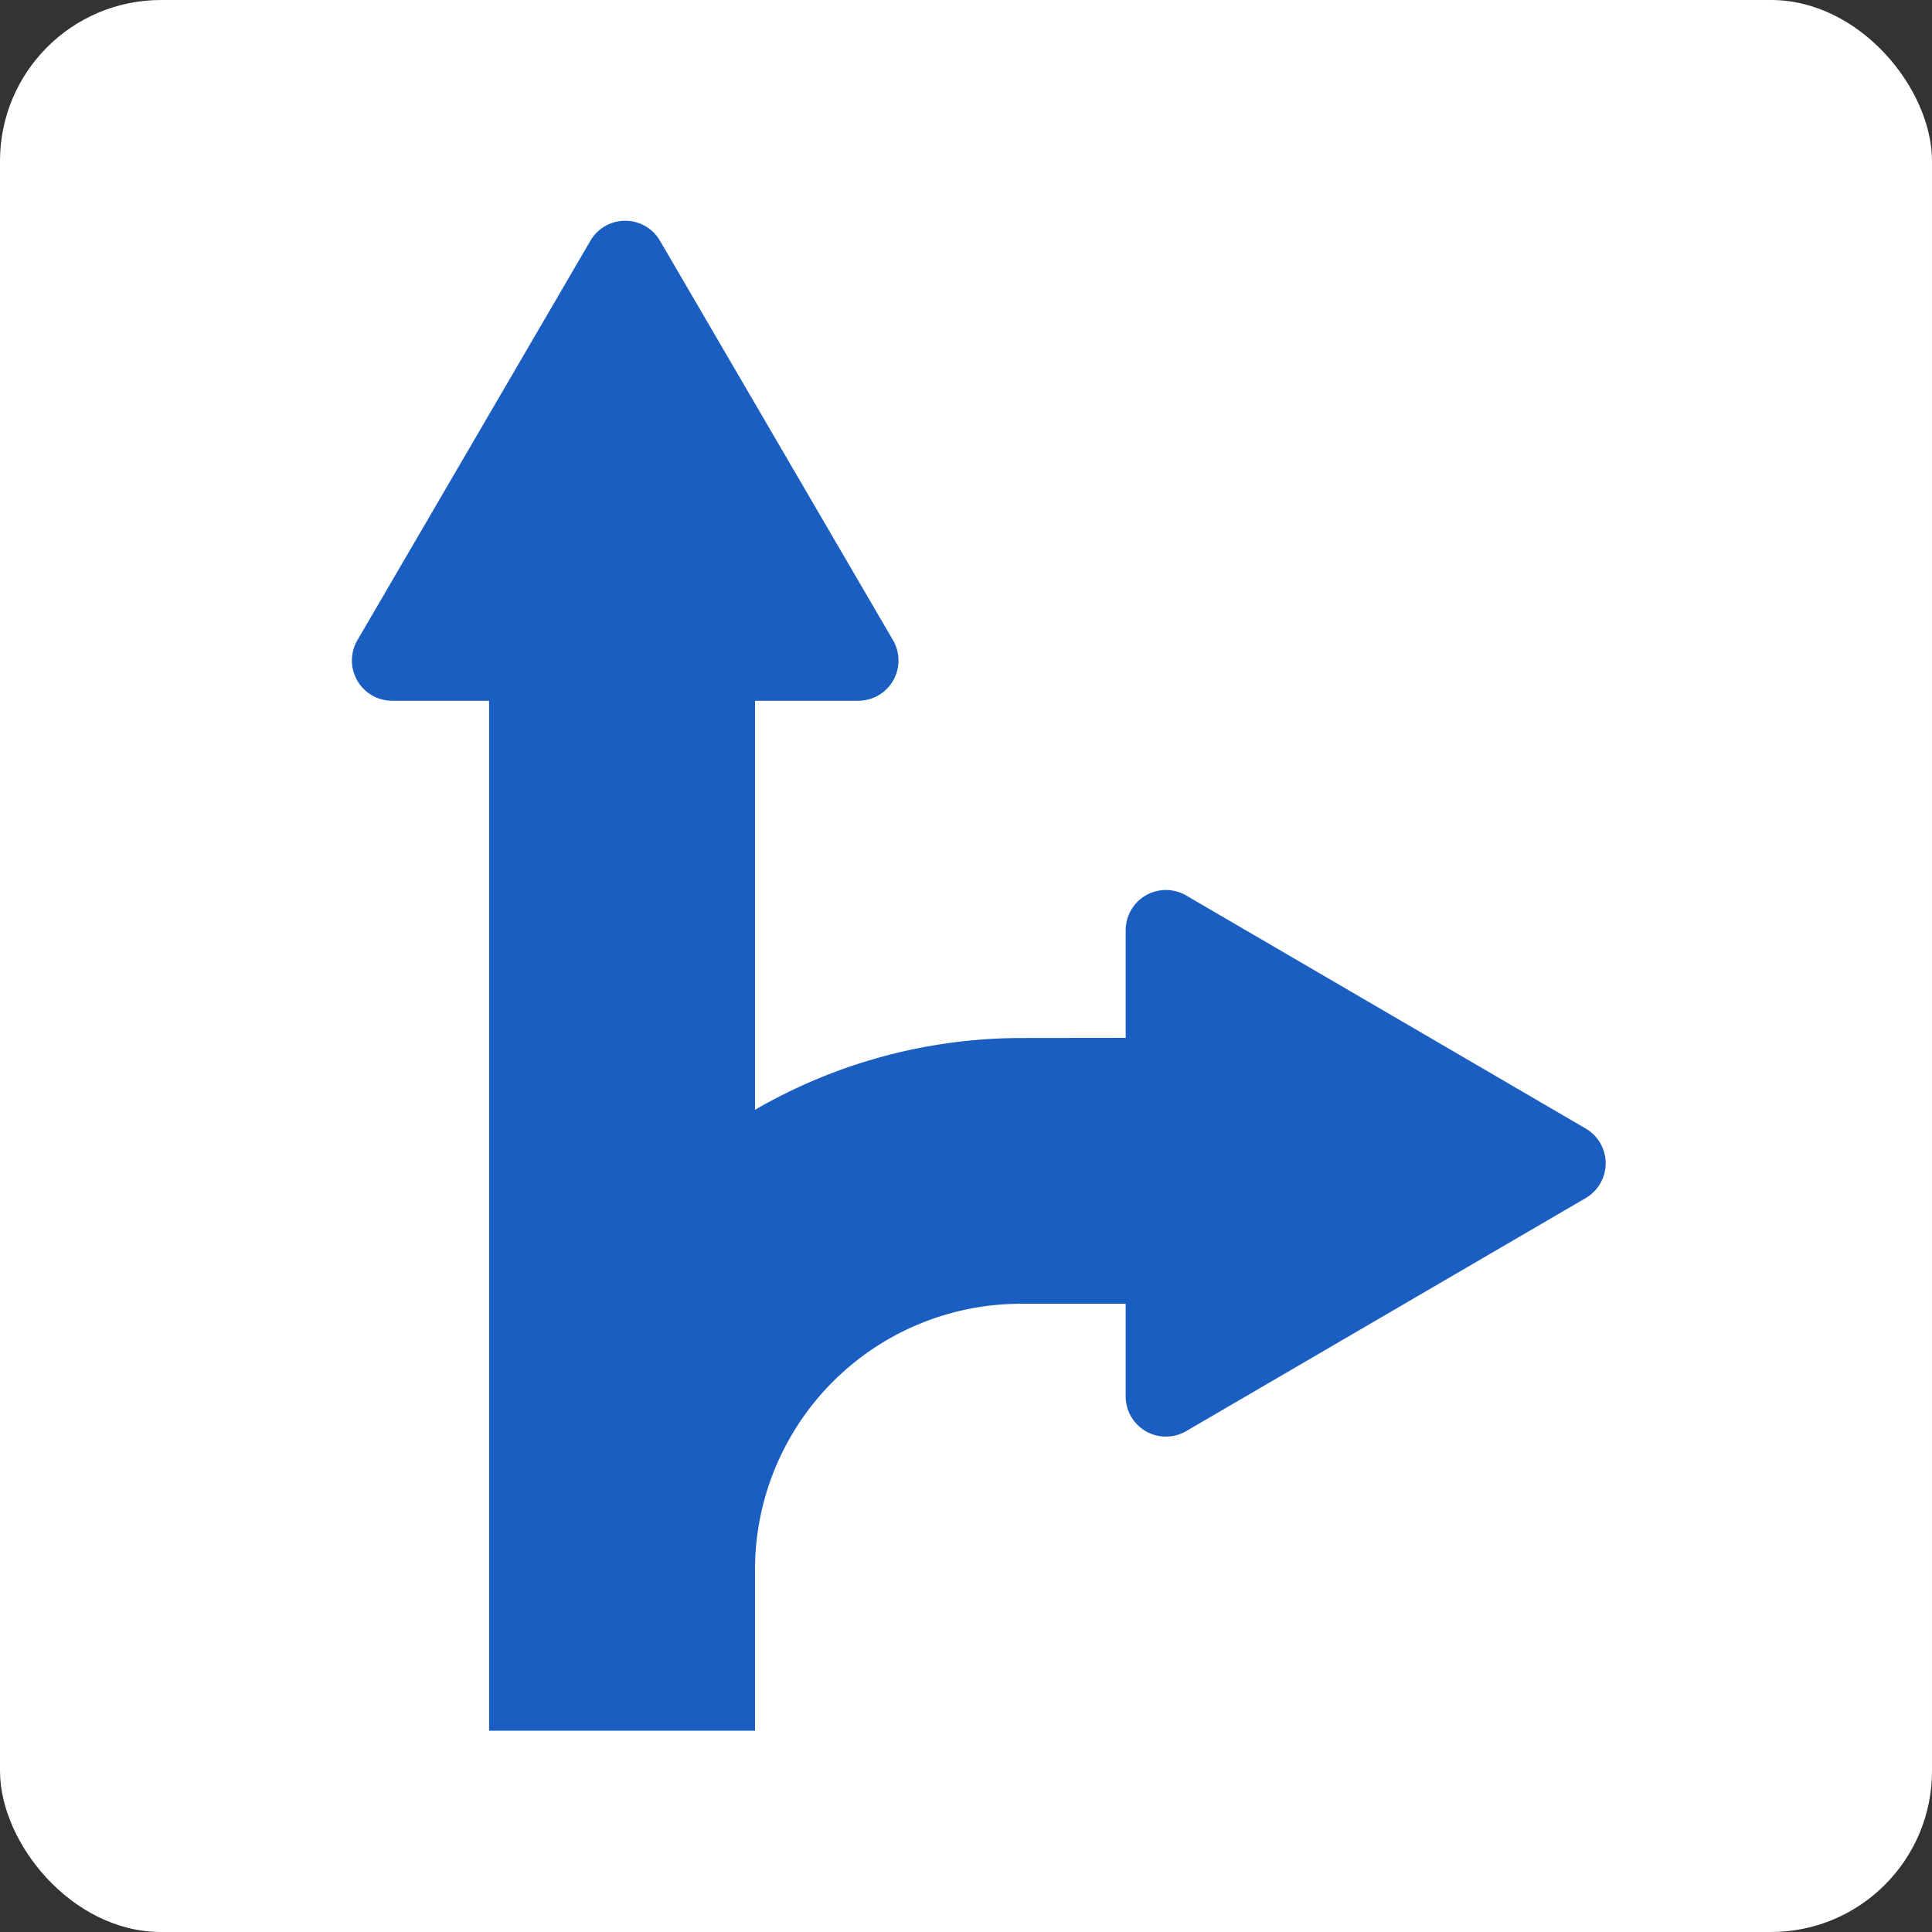 <svg xmlns="http://www.w3.org/2000/svg" viewBox="0 0 48 48">
  <rect x="0" y="0" width="48" height="48" fill="#333333" stroke="none"/>
  <g id="icon_routeSearch" transform="translate(-1233 -1120)">
    <rect id="長方形_8391" data-name="長方形 8391" width="48" height="48" rx="4" transform="translate(1233 1120)" fill="#fff"/>
    <g id="グループ_27540" data-name="グループ 27540" transform="translate(-637.333 -139.5)">
      <path id="パス_30039" data-name="パス 30039" d="M339.882,195.89a13.216,13.216,0,0,0-6.607,1.784v-11h-6.607V213.1h6.607v-4a6.607,6.607,0,0,1,6.607-6.607h3.3v-6.607Z" transform="translate(1555.816 1089.399)" fill="#1a5ec1"/>
      <path id="多角形_1" data-name="多角形 1" d="M6.669,1.481a1,1,0,0,1,1.728,0l5.792,9.929a1,1,0,0,1-.864,1.5H1.741a1,1,0,0,1-.864-1.5Z" transform="translate(1878.333 1264)" fill="#1a5ec1"/>
      <path id="多角形_2" data-name="多角形 2" d="M6.669,1.481a1,1,0,0,1,1.728,0l5.792,9.929a1,1,0,0,1-.864,1.5H1.741a1,1,0,0,1-.864-1.5Z" transform="translate(1911.21 1280.869) rotate(90)" fill="#1a5ec1"/>
    </g>
  </g>
</svg>
